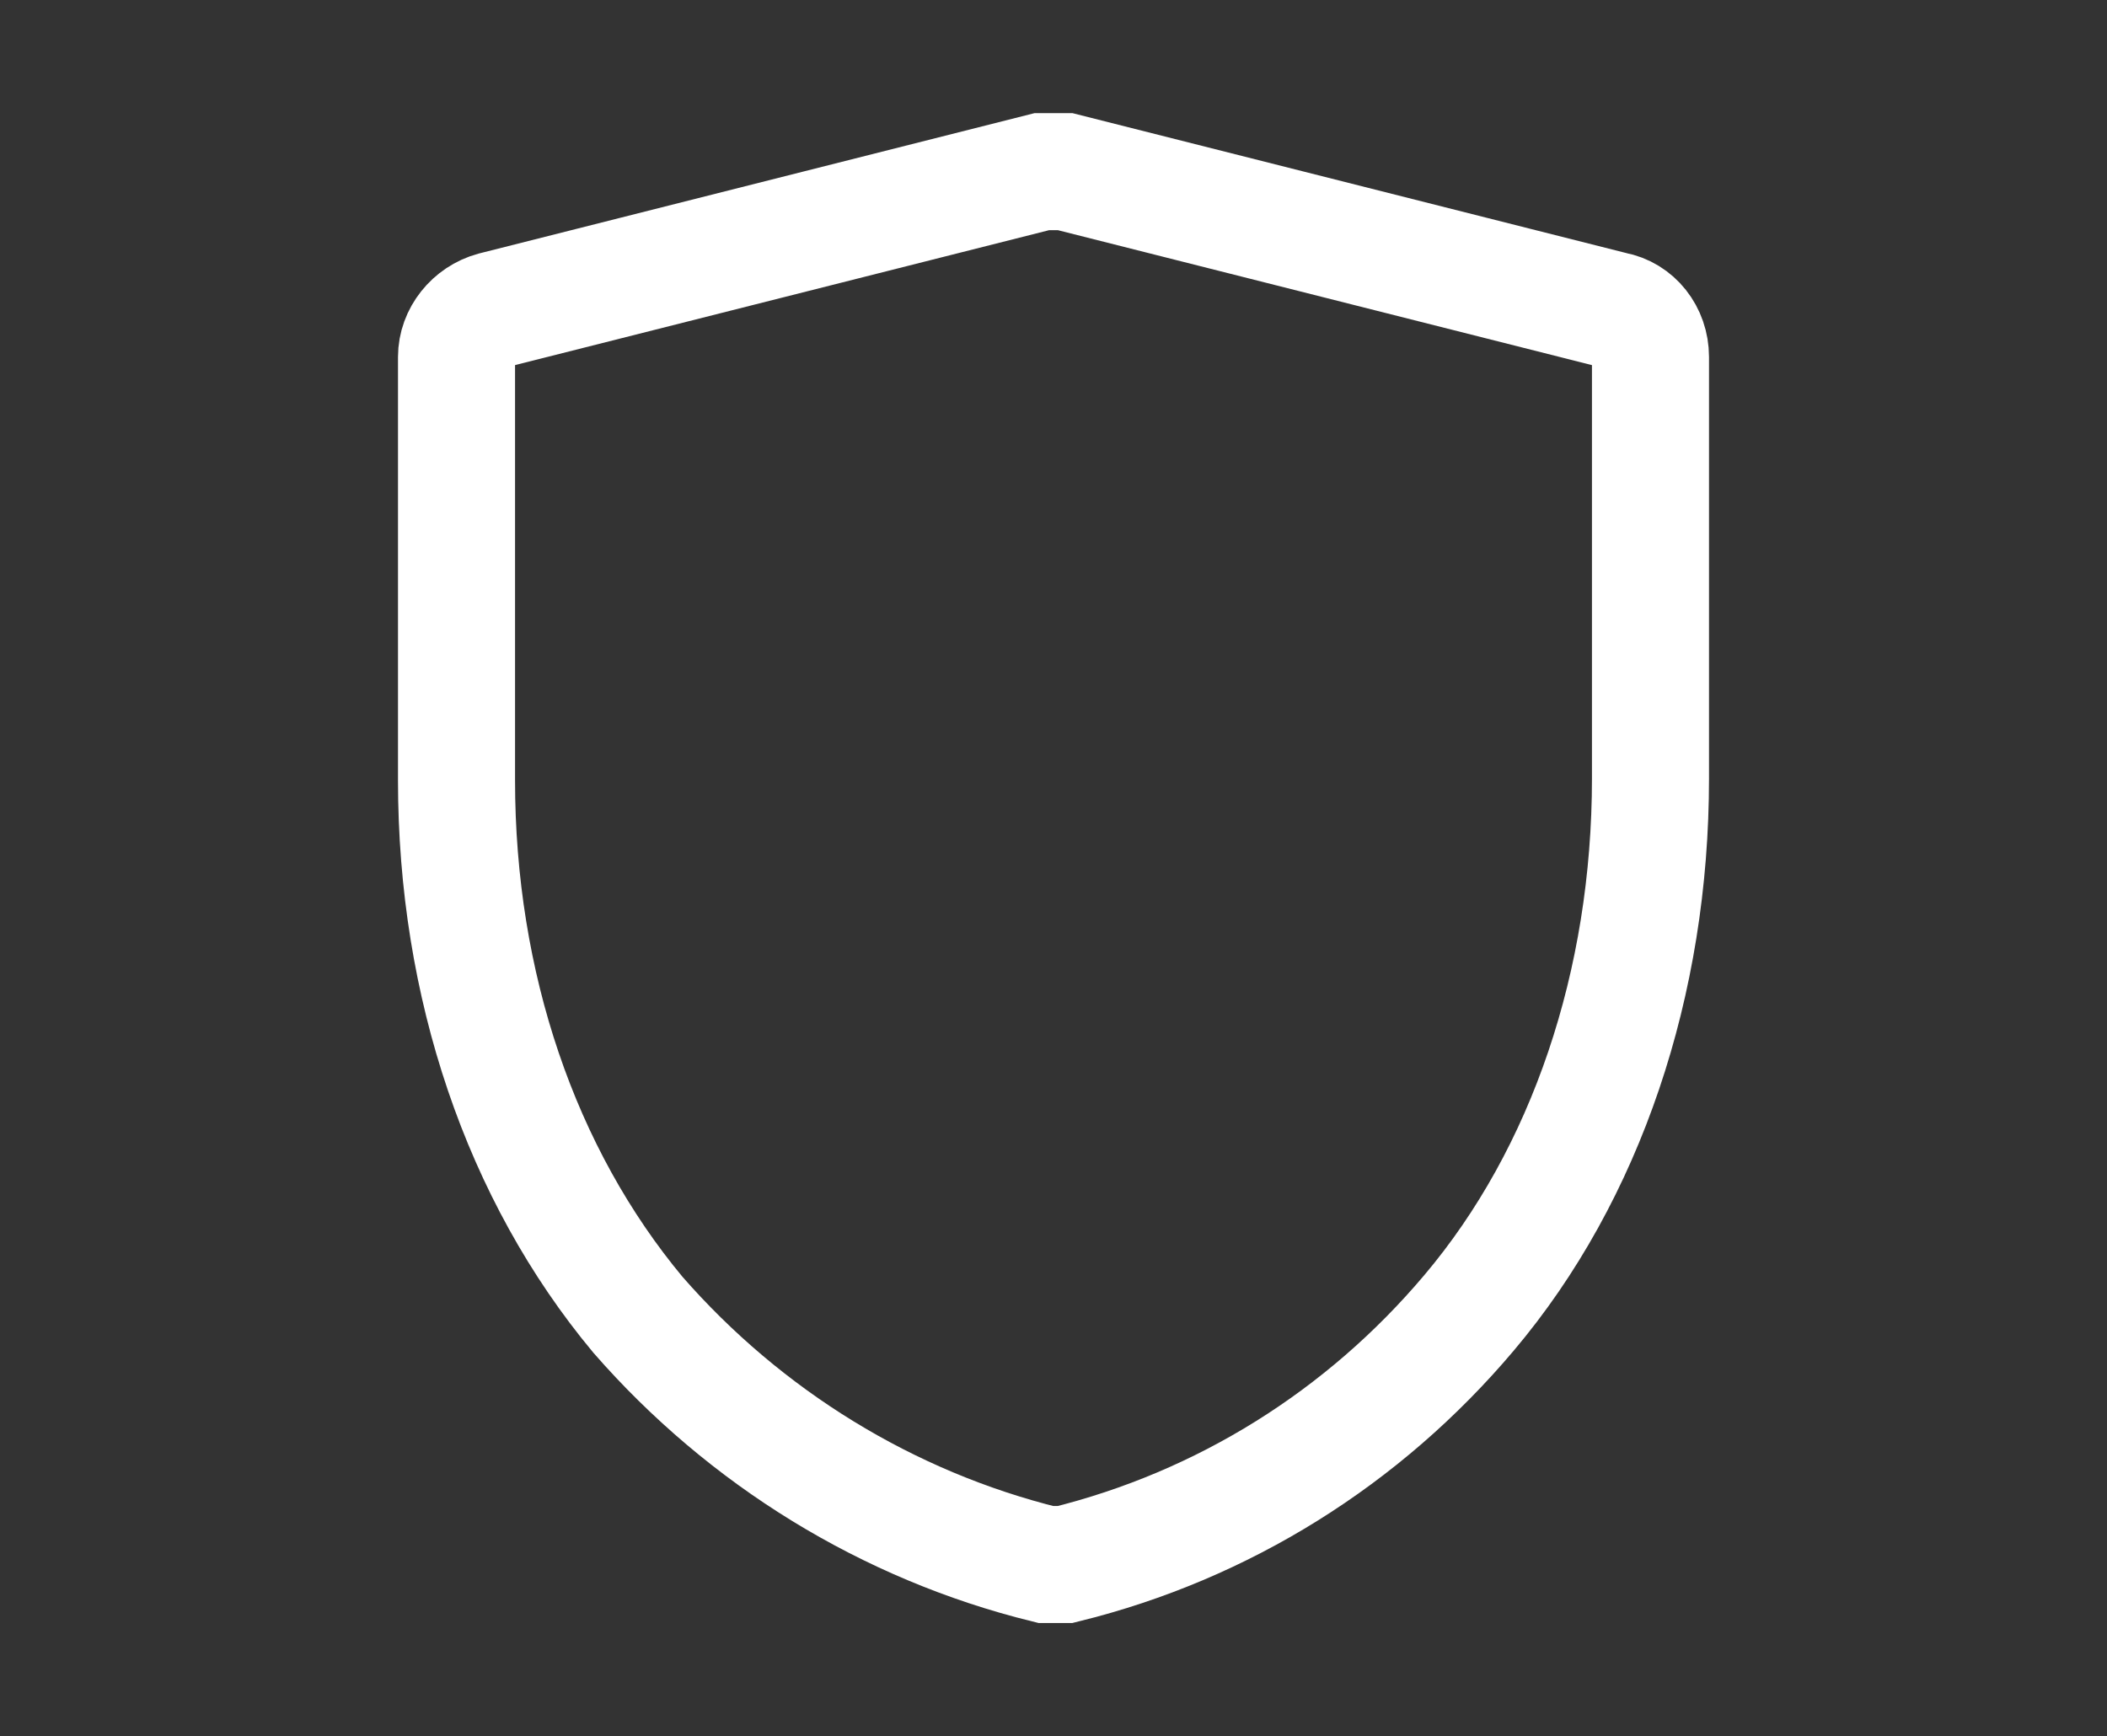 <!-- Generator: Adobe Illustrator 25.1.0, SVG Export Plug-In . SVG Version: 6.00 Build 0) -->
<svg version="1.1" id="Camada_1" xmlns="http://www.w3.org/2000/svg" xmlns:xlink="http://www.w3.org/1999/xlink" x="0px" y="0px" viewBox="0 0 108 89" style="enable-background:new 0 0 108 89;" xml:space="preserve">
	<rect x="0" y="0" width="108" height="89" fill="#333333" stroke="none"/>
	<style type="text/css">
		.st0{fill:none;stroke:#FFFFFF;stroke-width:6;stroke-miterlimit:10;}
	</style>
	<path id="Caminho_6985" class="st0" d="M53.6,80.2h1c8.1-2,15.3-6.5,20.7-12.9c6-7.1,9.3-16.9,9.3-27.4V18.3c0-1.2-0.8-2.2-1.9-2.4
	L54.6,8.8h-1.2l-28.1,7.1c-1.1,0.3-1.9,1.3-1.9,2.4V40c0,10.5,3.3,20.2,9.3,27.4C38.2,73.7,45.5,78.2,53.6,80.2z" />
</svg>

